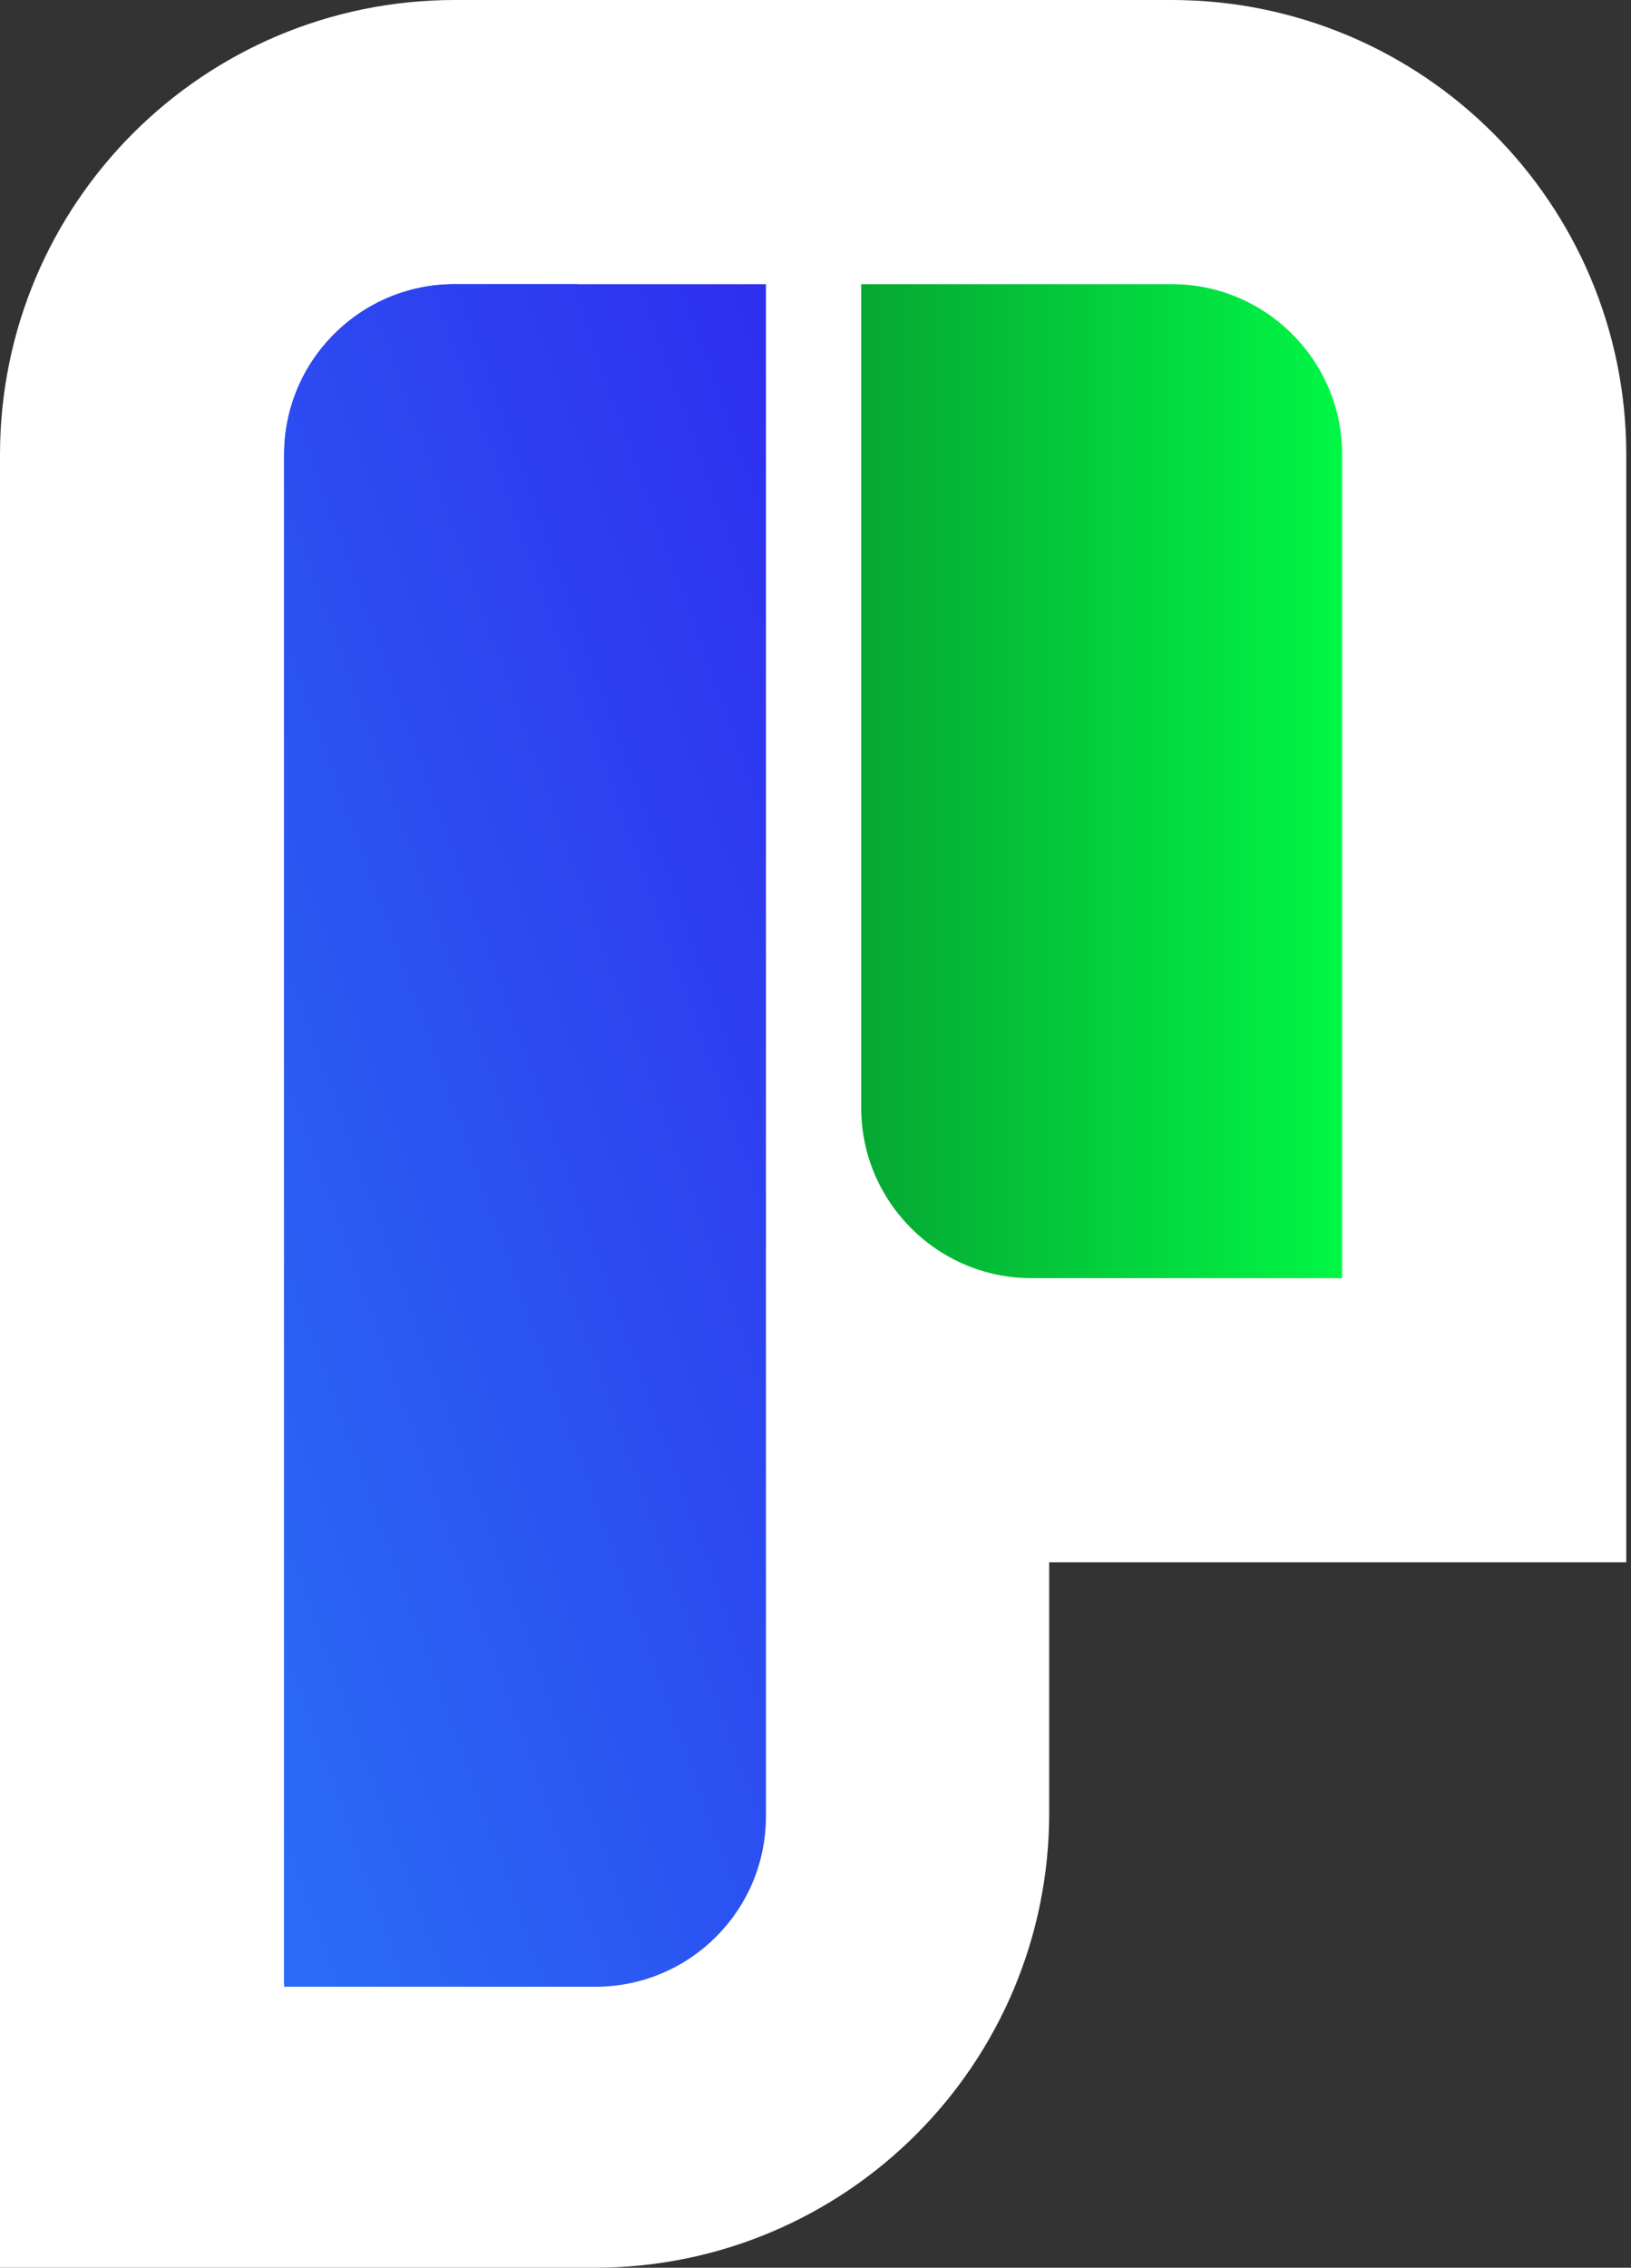 <svg width="287" height="399" viewBox="0 0 287 399" fill="none" xmlns="http://www.w3.org/2000/svg">
<rect x="0" y="0" width="287" height="399" fill="#333333" stroke="none"/>
<path d="M50 374L25 374L25 349L25 80C25 49.624 49.624 25 80 25L134.623 25L159.623 25L159.623 50L159.623 319C159.623 349.376 134.998 374 104.623 374L50 374Z" fill="url(#paint0_linear_243_15013)" stroke="white" stroke-width="50"/>
<path d="M236.169 249.887L261.169 249.887L261.169 224.887L261.169 80C261.169 49.624 236.545 25 206.169 25L151.546 25L126.546 25L126.546 50L126.546 194.887C126.546 225.262 151.171 249.887 181.546 249.887L236.169 249.887Z" fill="url(#paint1_linear_243_15013)" stroke="white" stroke-width="50"/>
<path d="M80 50C63.431 50 50 63.431 50 80L50 349.561L104.782 349.561C121.35 349.561 134.782 336.13 134.782 319.561L134.782 50L80 50Z" fill="url(#paint2_linear_243_15013)"/>
<defs>
<linearGradient id="paint0_linear_243_15013" x1="67.312" y1="373.819" x2="233.498" y2="314.176" gradientUnits="userSpaceOnUse">
<stop stop-color="#296BF4"/>
<stop offset="1" stop-color="#2F2DEE"/>
</linearGradient>
<linearGradient id="paint1_linear_243_15013" x1="236.169" y1="137.443" x2="151.546" y2="137.443" gradientUnits="userSpaceOnUse">
<stop stop-color="#00F745"/>
<stop offset="1" stop-color="#06A733"/>
</linearGradient>
<linearGradient id="paint2_linear_243_15013" x1="67.344" y1="374.427" x2="233.843" y2="314.672" gradientUnits="userSpaceOnUse">
<stop stop-color="#296BF4"/>
<stop offset="1" stop-color="#2F2DEE"/>
</linearGradient>
</defs>
</svg>
